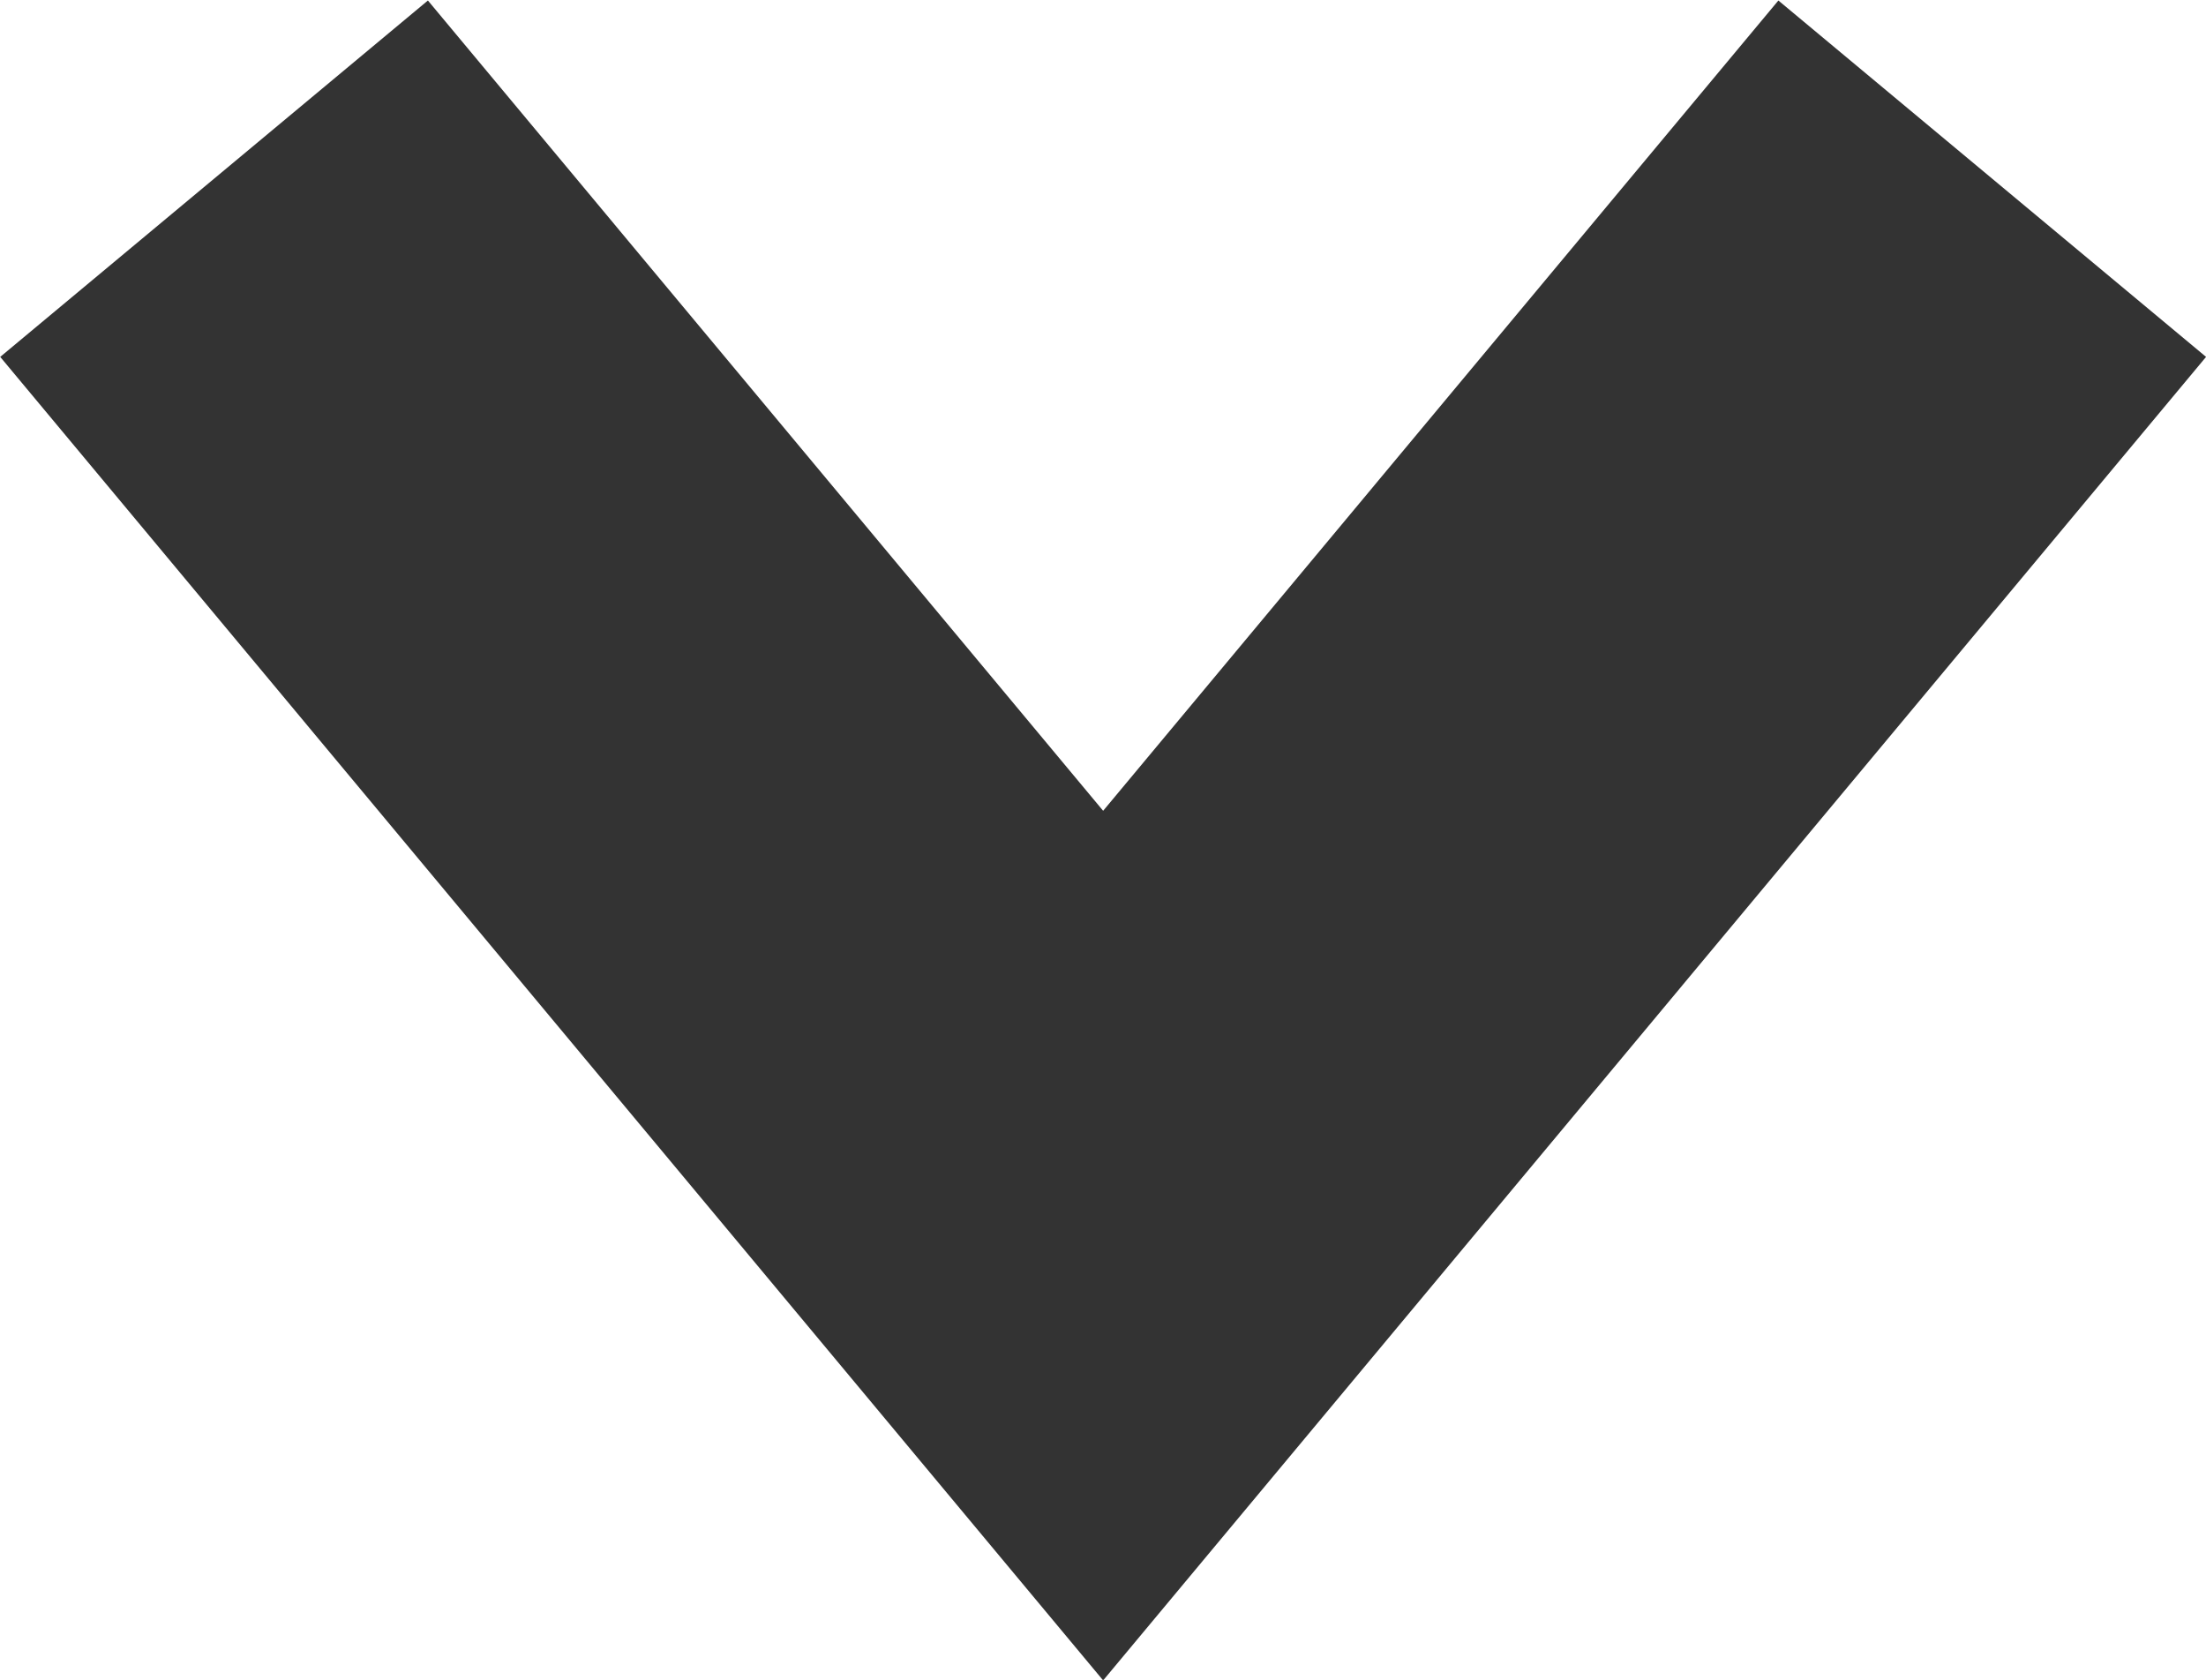 <svg xmlns="http://www.w3.org/2000/svg" width="7.925" height="6.035" viewBox="0 0 7.925 6.035">
  <path id="パス_113" data-name="パス 113" d="M538.291,7124.7l3.194-3.833,3.194,3.833" transform="translate(545.448 7125.342) rotate(180)" fill="none" stroke="#333" stroke-width="2"/>
</svg>
